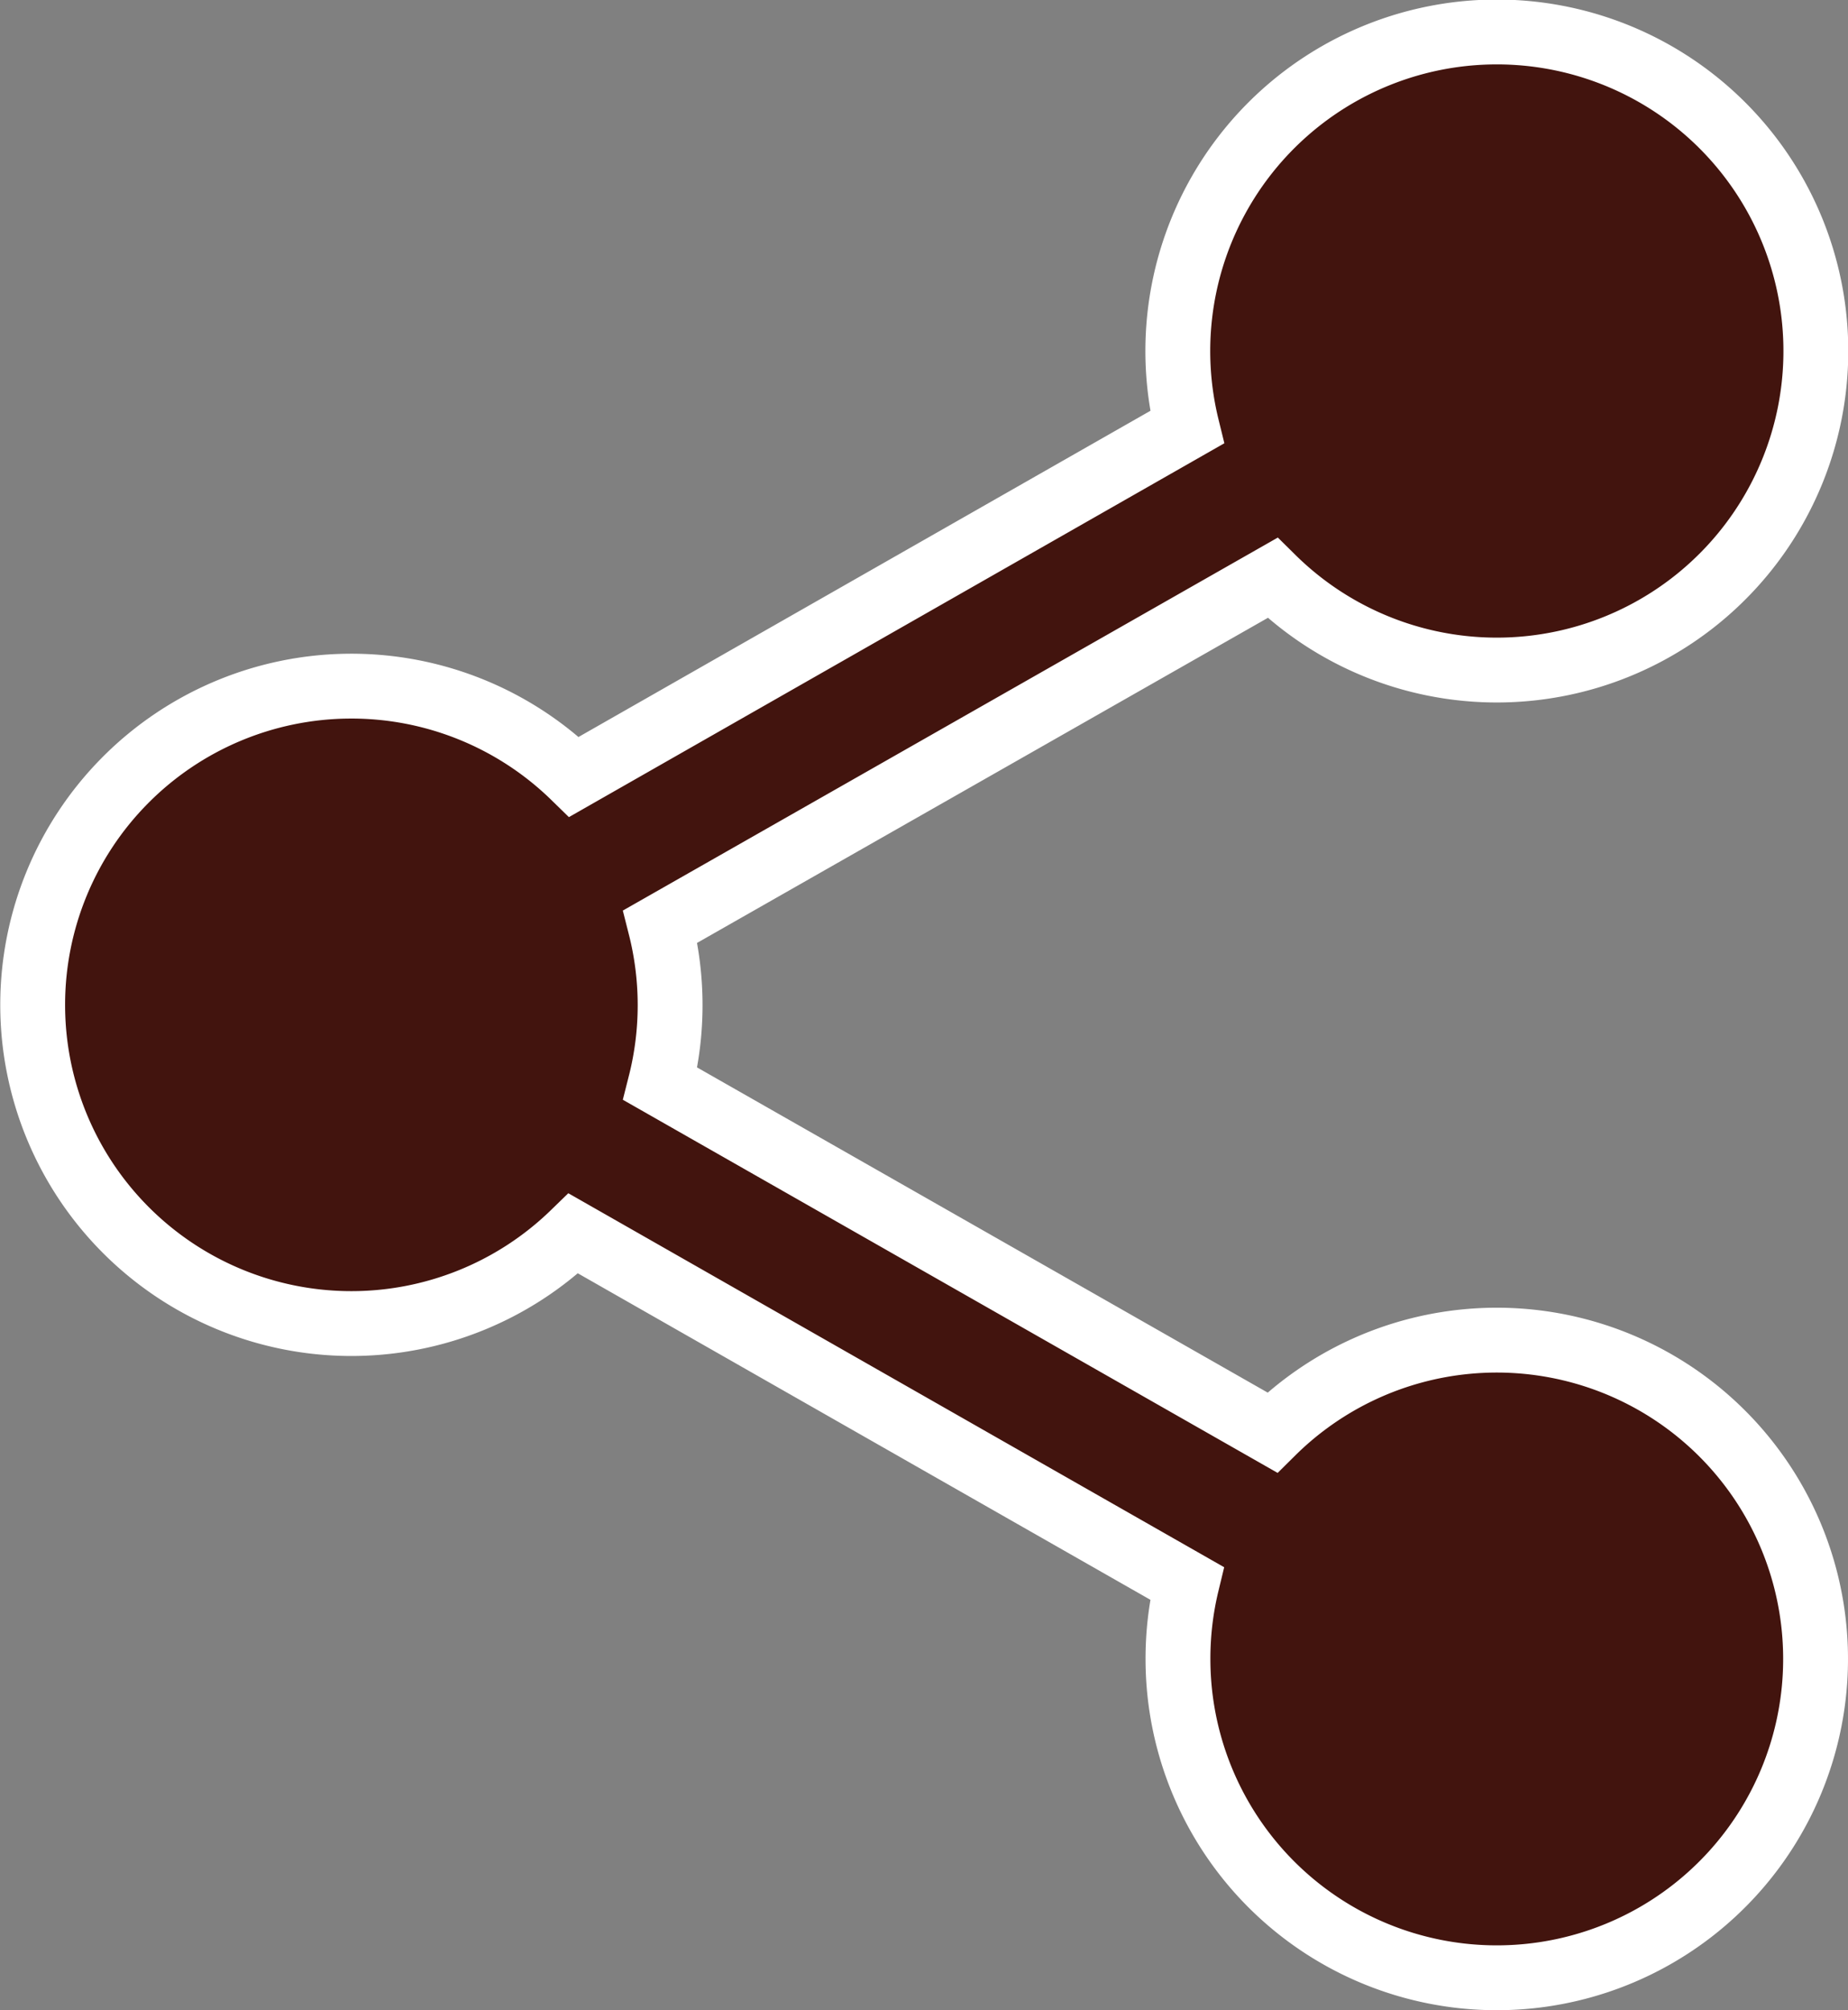 <svg xmlns="http://www.w3.org/2000/svg" width="17.1" height="18.6" viewBox="0 0 17.1 18.6">
    <rect x="0" y="0" width="17.1" height="18.6" fill="#808080" stroke="none"/>
    <g data-name="share">
        <path data-name="Union 2" d="M10.6 15.05a2.96 2.96 0 0 1 .083-.7l-5.677-3.237a2.949 2.949 0 1 1 .006-4.225l5.672-3.235a2.952 2.952 0 1 1 .791 1.394L5.81 8.273a2.962 2.962 0 0 1 0 1.455l5.663 3.227a2.95 2.95 0 1 1-.873 2.095z" style="fill:#42140e;stroke:#fff;stroke-miterlimit:10;stroke-width:.6px" transform="translate(.3 .3)"/>
    </g>
</svg>
